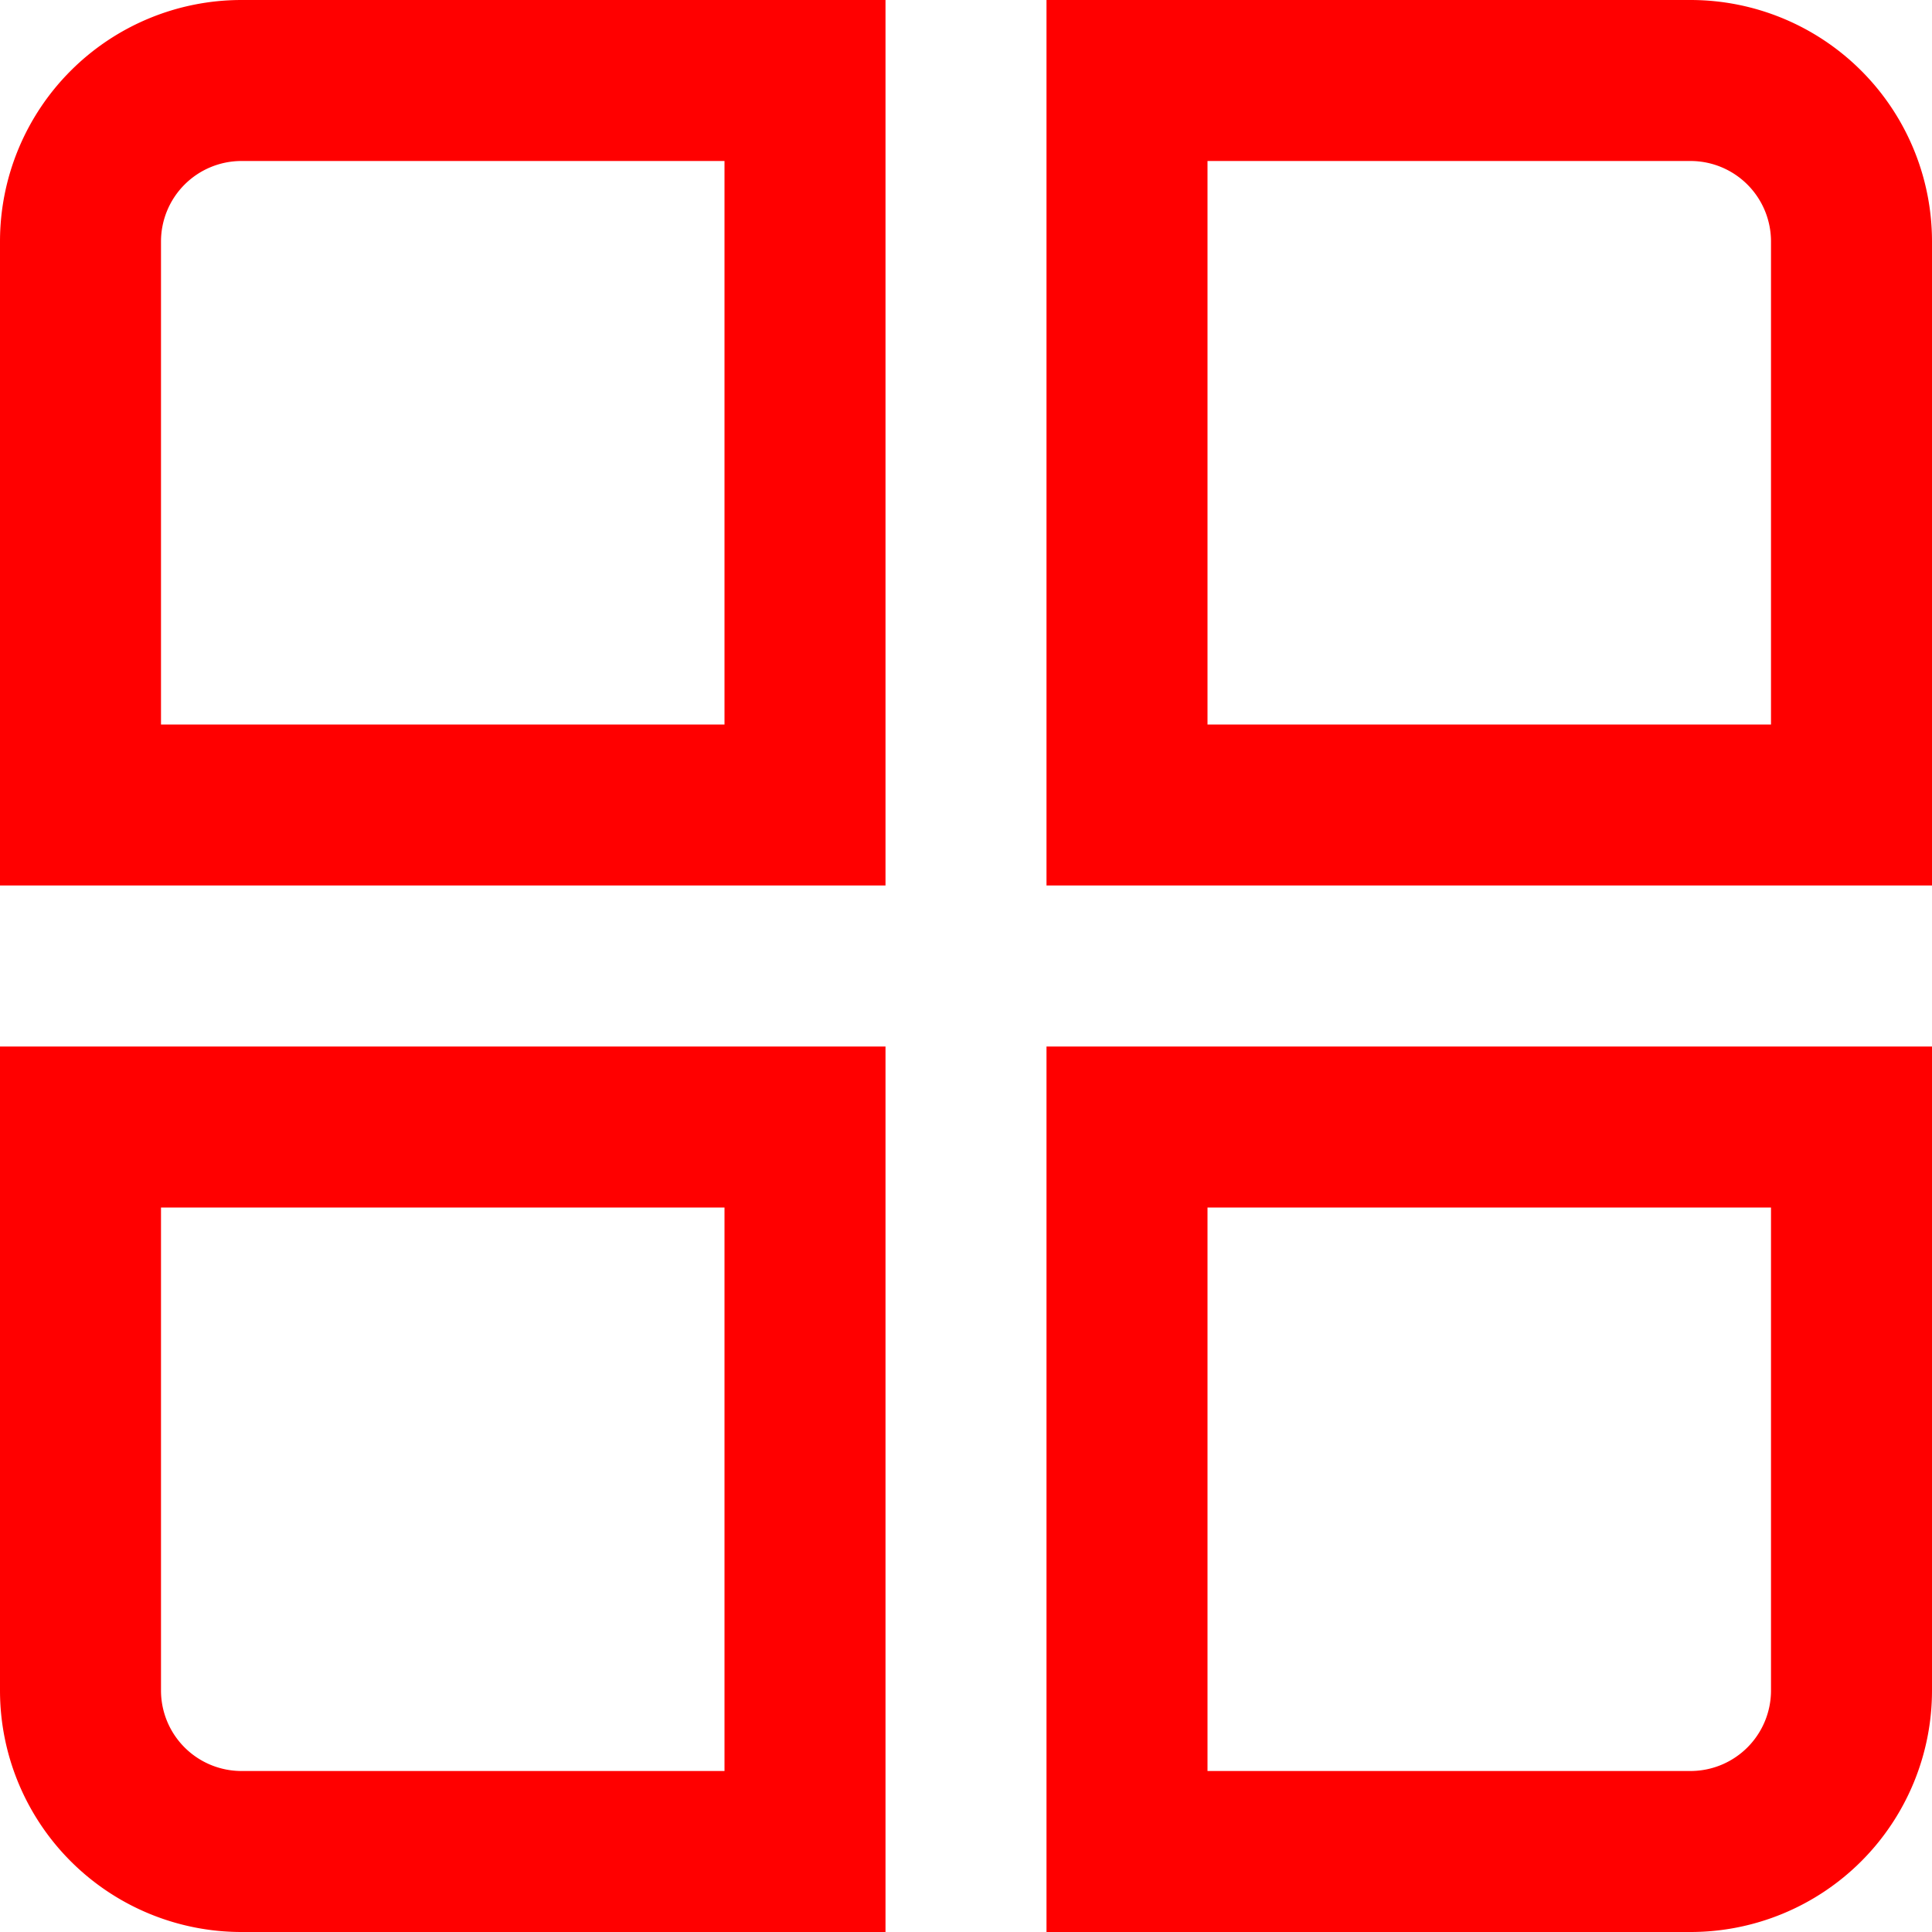 <svg xmlns="http://www.w3.org/2000/svg" version="1.1" xmlns:xlink="http://www.w3.org/1999/xlink" width="512" height="512" x="0" y="0" viewBox="0 0 24 24" style="enable-background:new 0 0 512 512" xml:space="preserve" class=""><g><g data-name="01 align center"><path d="M11 11H0V3a3 3 0 0 1 3-3h8ZM2 9h7V2H3a1 1 0 0 0-1 1ZM24 11H13V0h8a3 3 0 0 1 3 3Zm-9-2h7V3a1 1 0 0 0-1-1h-6ZM11 24H3a3 3 0 0 1-3-3v-8h11Zm-9-9v6a1 1 0 0 0 1 1h6v-7ZM21 24h-8V13h11v8a3 3 0 0 1-3 3Zm-6-2h6a1 1 0 0 0 1-1v-6h-7Z" fill="#ff0000" opacity="1" data-original="#000000" class=""></path></g></g></svg>